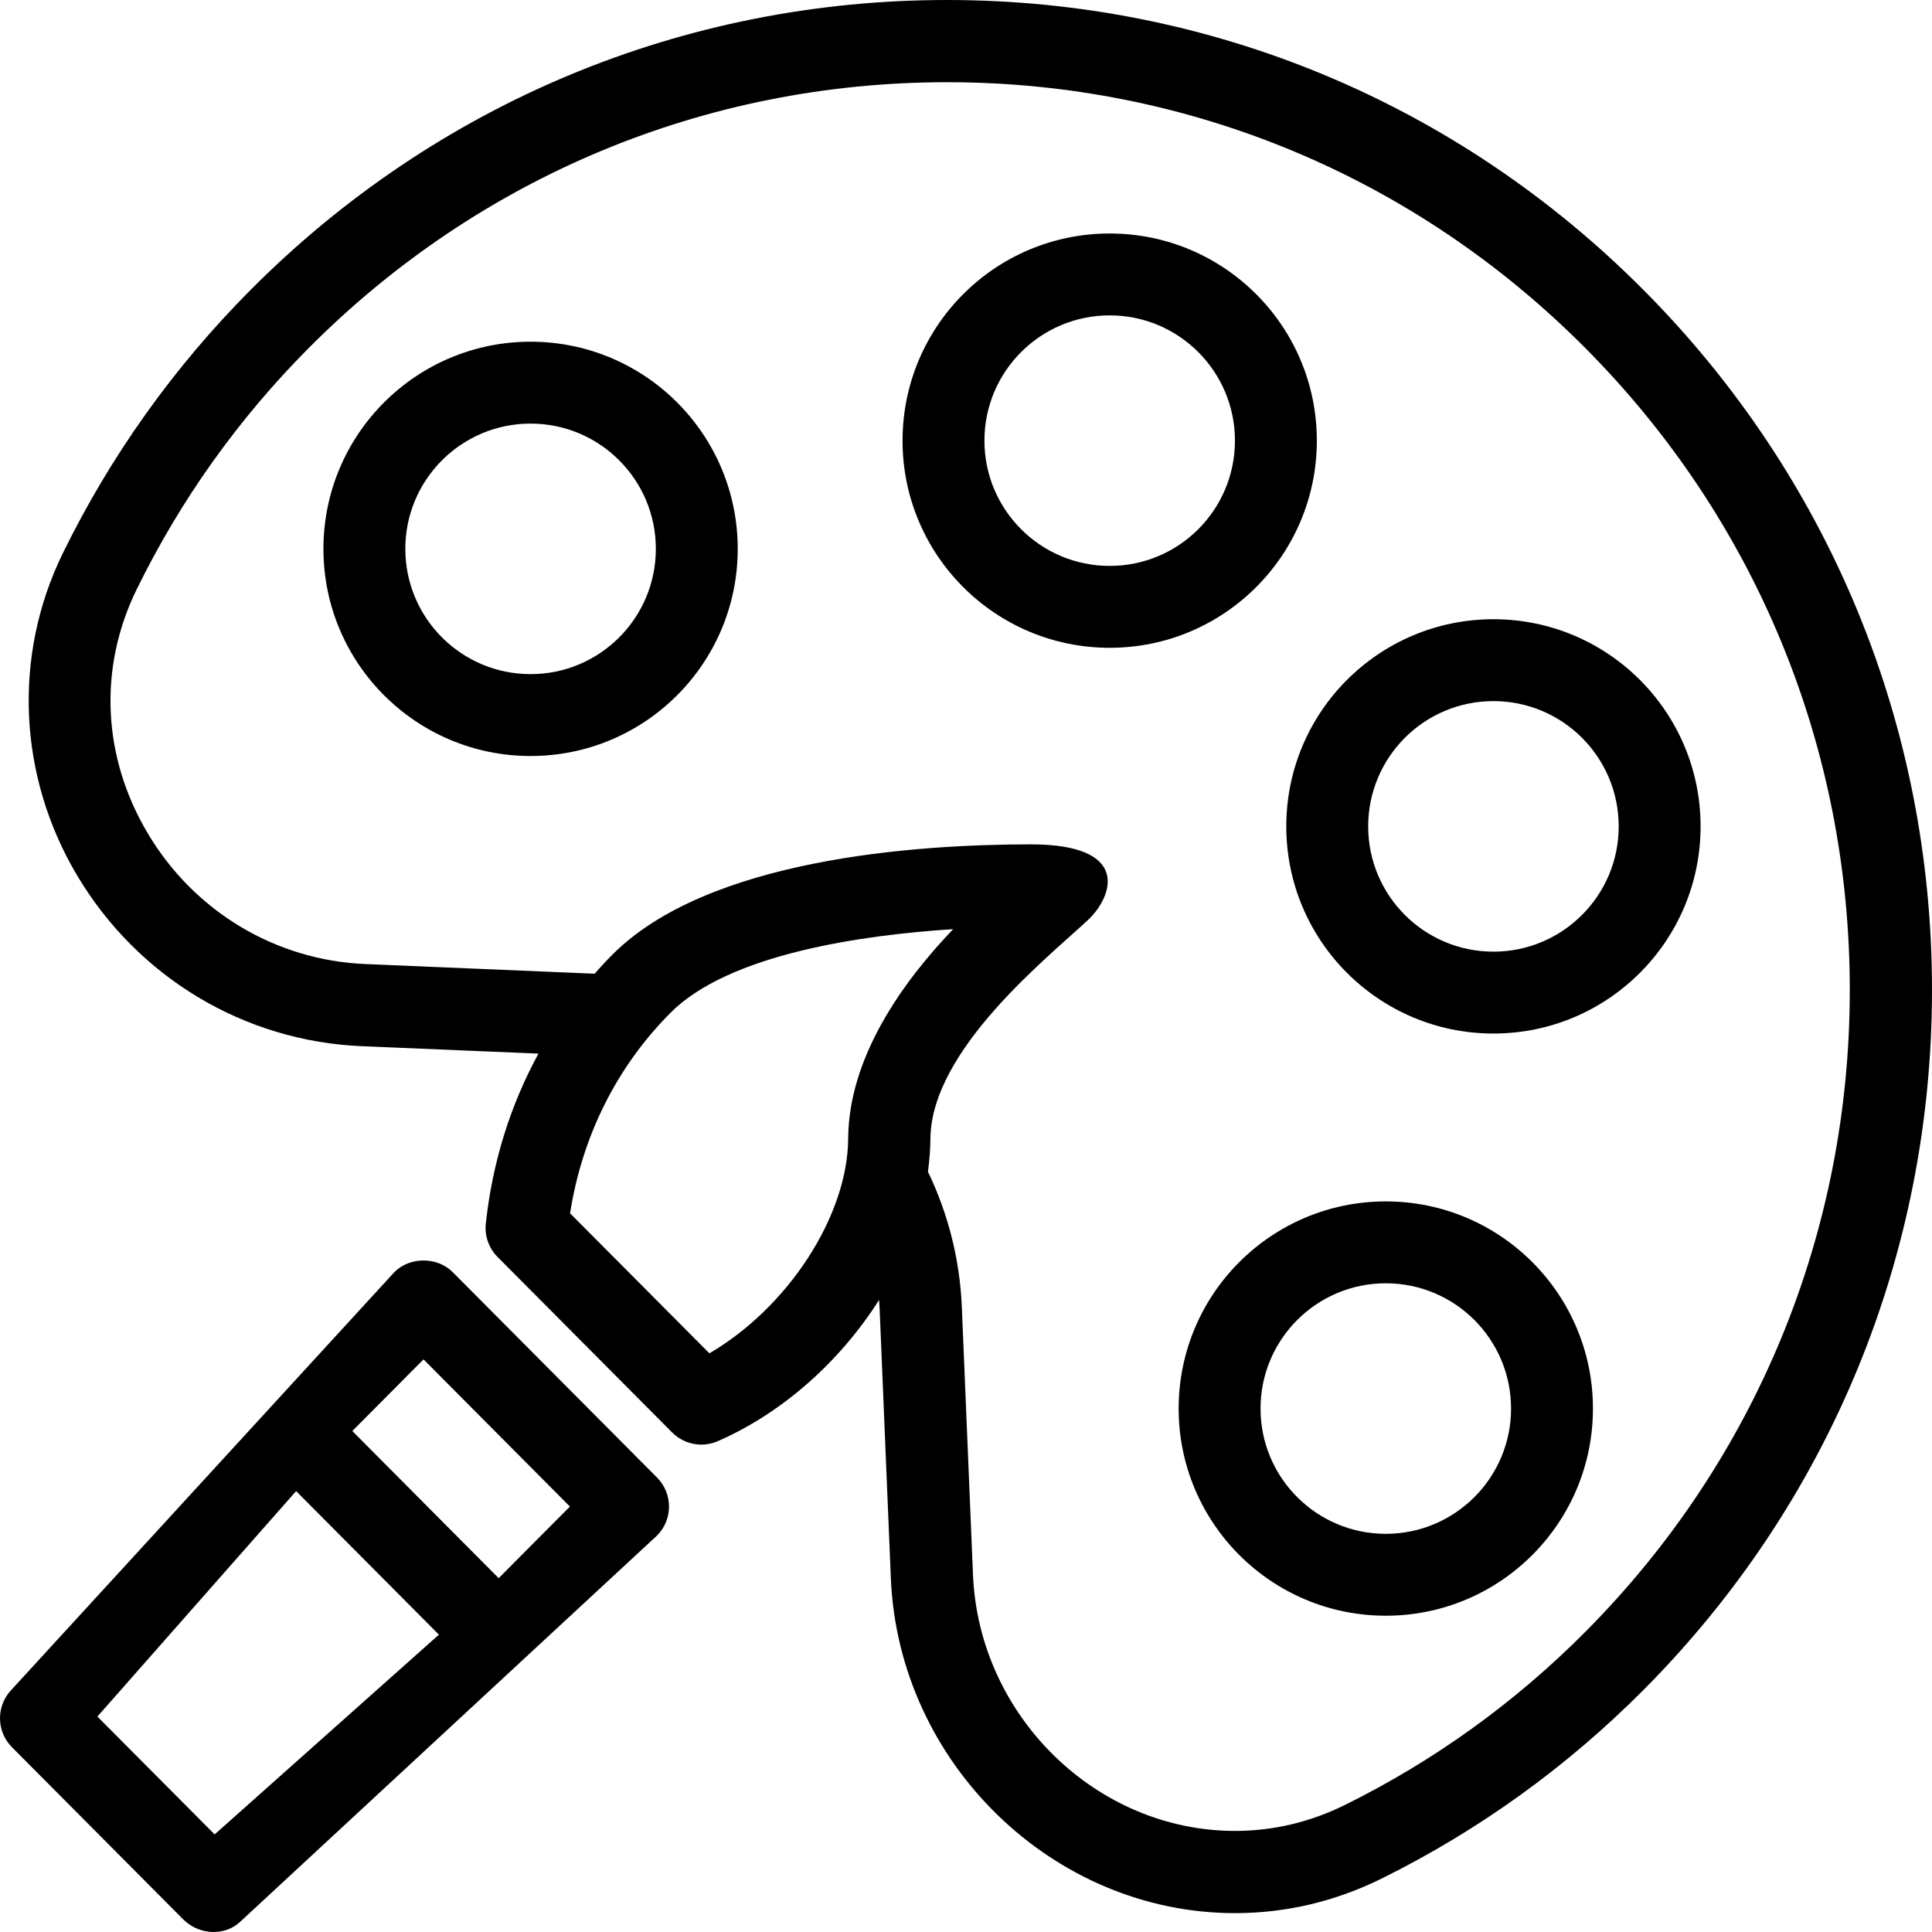 <?xml version="1.0" encoding="iso-8859-1"?>
<!-- Generator: Adobe Illustrator 19.0.0, SVG Export Plug-In . SVG Version: 6.00 Build 0)  -->
<svg version="1.1" id="Capa_1" xmlns="http://www.w3.org/2000/svg" xmlns:xlink="http://www.w3.org/1999/xlink" x="0px" y="0px"
	 viewBox="0 0 490 490" style="enable-background:new 0 0 490 490;" xml:space="preserve">
<g>
	<path d="M114.808,322.637c-3.91-3.931-10.873-3.931-14.782,0L2.607,428.892c-3.634,4.123-3.447,10.355,0.427,14.243l43.581,43.813
		c4.206,3.993,10.601,3.993,14.325,0.438l105.701-97.938c4.047-4.063,4.047-10.64,0-14.703L114.808,322.637z M54.439,465.25
		l-29.735-29.893l50.397-57.18l36.215,36.41L54.439,465.25z M126.477,400.261L89.35,362.935l18.066-18.164l37.127,37.326
		L126.477,400.261z"/>
	<path d="M351.47,304.704c-29.016,0-52.537,23.523-52.537,52.54c0,29.016,23.521,52.539,52.537,52.539
		c29.016,0,52.537-23.523,52.537-52.539C404.007,328.227,380.485,304.704,351.47,304.704z M351.47,389.014
		c-17.545,0-31.769-14.224-31.769-31.77c0-17.546,14.224-31.771,31.769-31.771c17.546,0,31.769,14.225,31.769,31.771
		C383.239,374.791,369.015,389.014,351.47,389.014z"/>
	<path d="M378.771,157.05c-29.016,0-52.537,23.523-52.537,52.54c0,29.016,23.522,52.539,52.537,52.539
		c29.016,0,52.537-23.523,52.537-52.539C431.308,180.573,407.787,157.05,378.771,157.05z M378.771,241.36
		c-17.545,0-31.769-14.224-31.769-31.77s14.224-31.771,31.769-31.771c17.546,0,31.769,14.225,31.769,31.771
		S396.317,241.36,378.771,241.36z"/>
	<path d="M134.568,86.664c-29.016,0-52.537,23.523-52.537,52.54c0,29.016,23.522,52.539,52.537,52.539s52.537-23.523,52.537-52.539
		C187.105,110.187,163.583,86.664,134.568,86.664z M134.568,170.974c-17.545,0-31.769-14.224-31.769-31.77
		c0-17.546,14.224-31.771,31.769-31.771c17.546,0,31.769,14.225,31.769,31.771C166.337,156.75,152.113,170.974,134.568,170.974z"/>
	<path d="M333.981,111.759c0-29.017-23.522-52.54-52.537-52.54s-52.537,23.523-52.537,52.54c0,29.016,23.521,52.539,52.537,52.539
		S333.981,140.775,333.981,111.759z M281.444,143.529c-17.545,0-31.769-14.224-31.769-31.77c0-17.546,14.223-31.771,31.769-31.771
		c17.546,0,31.769,14.225,31.769,31.771C313.213,129.305,298.99,143.529,281.444,143.529z"/>
	<path d="M416.848,73.562C369.658,26.126,306.918,0,240.185,0C173.452,0,110.711,26.126,63.521,73.562
		c-19.451,19.549-35.456,42.001-47.567,66.711c-12.732,25.984-11.388,56.538,3.599,81.749c15.384,25.862,42.369,42.06,72.189,43.313
		l44.826,1.888c-7.136,13.057-11.684,27.586-13.355,43.096c-0.337,3.125,0.753,6.241,2.973,8.471l44.294,44.524
		c2.001,2.006,4.673,3.075,7.396,3.075c1.405,0,2.83-0.286,4.174-0.876c16.679-7.299,31.149-20.443,40.893-35.806
		c0.075,0.913,0.135,1.827,0.173,2.746l2.825,67.84c1.95,46.825,41.107,84.925,87.288,84.925c12.91,0,25.438-2.962,37.238-8.796
		c24.593-12.189,46.925-28.275,66.381-47.834C464.023,381.171,490,318.126,490,251.069C490,184.023,464.023,120.979,416.848,73.562z
		 M215.119,288.731c-0.127,19.834-15.424,42.957-35.202,54.503l-35.333-35.514c3.08-19.63,11.82-37.121,25.453-50.836
		c14.849-14.927,48.452-19.732,71.706-21.23C228.889,249.084,215.246,268.164,215.119,288.731z M402.065,413.884
		c-17.837,17.93-38.312,32.684-60.853,43.842c-8.893,4.41-18.311,6.638-27.983,6.638c-35.15,0-64.96-29.129-66.457-64.948
		l-2.825-67.841c-0.498-11.993-3.39-23.549-8.593-34.393c0.022-0.161,0.036-0.319,0.057-0.479c0.18-1.373,0.315-2.743,0.407-4.111
		c0.008-0.113,0.02-0.228,0.028-0.341c0,0-0.001,0.001-0.002,0.001c0.07-1.132,0.119-2.263,0.126-3.388
		c0.143-22.705,30.18-46.323,40.037-55.603c6.191-5.829,11.053-19.111-14.518-19.111c-29.261,0-81.974,3.636-106.236,28.031
		c-1.54,1.548-3.009,3.149-4.446,4.773l-58.188-2.452c-22.76-0.958-43.372-13.349-55.142-33.142
		c-11.545-19.416-12.568-41.979-2.799-61.905c11.107-22.674,25.783-43.261,43.627-61.191
		c43.244-43.476,100.738-67.412,161.88-67.412c61.143,0,118.636,23.937,161.88,67.412c43.261,43.486,67.084,101.308,67.084,162.804
		C469.149,312.577,445.326,370.397,402.065,413.884z"/>
</g>
<g>
</g>
<g>
</g>
<g>
</g>
<g>
</g>
<g>
</g>
<g>
</g>
<g>
</g>
<g>
</g>
<g>
</g>
<g>
</g>
<g>
</g>
<g>
</g>
<g>
</g>
<g>
</g>
<g>
</g>
</svg>
